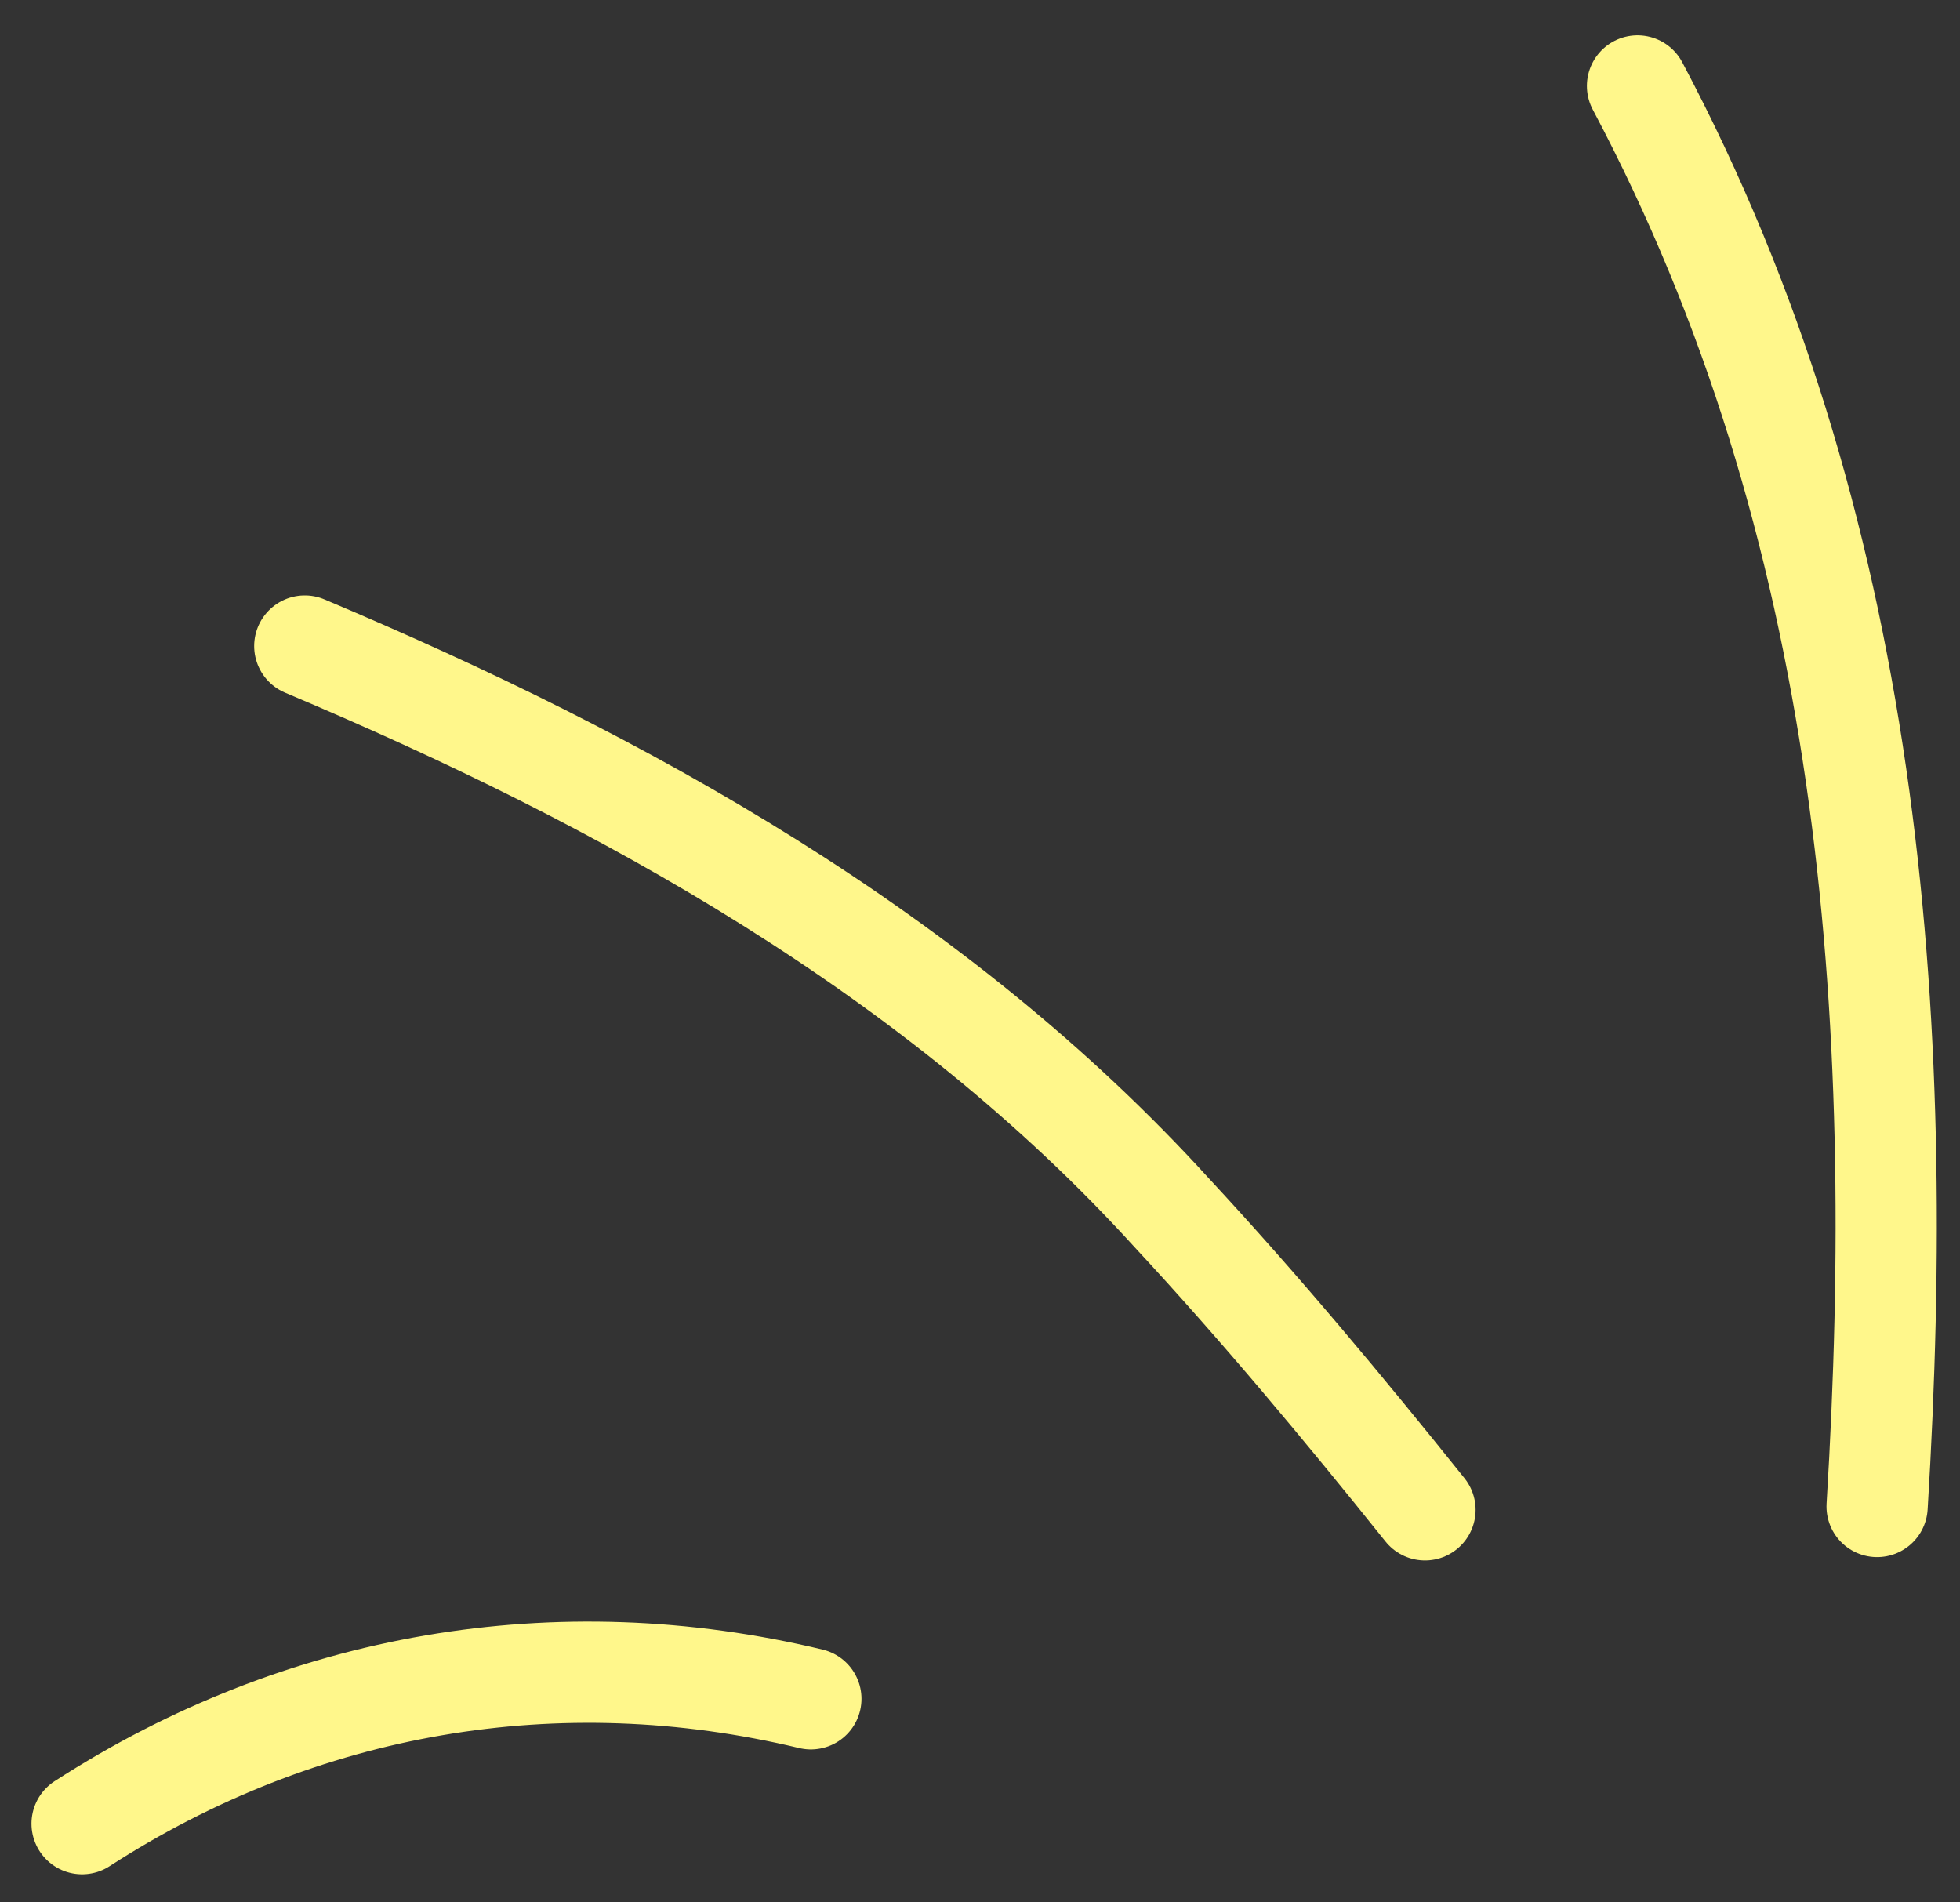 <svg width="34" height="33" viewBox="0 0 34 33" fill="none" xmlns="http://www.w3.org/2000/svg">
<rect x="0" y="0" width="34" height="33" fill="#333333" stroke="none"/>
<path d="M28.406 1.491C32.444 9.1 33.088 17.529 32.562 26.133" stroke="#FFF78B" stroke-width="1.756" stroke-linecap="round" stroke-linejoin="round"/>
<path d="M5.287 11.207C10.847 13.549 16.232 16.534 20.329 21.041C21.851 22.68 23.314 24.436 24.719 26.191" stroke="#FFF78B" stroke-width="1.756" stroke-linecap="round" stroke-linejoin="round"/>
<path d="M1.424 31.635C5.228 29.176 9.677 28.416 14.066 29.469" stroke="#FFF78B" stroke-width="1.756" stroke-linecap="round" stroke-linejoin="round"/>
</svg>
